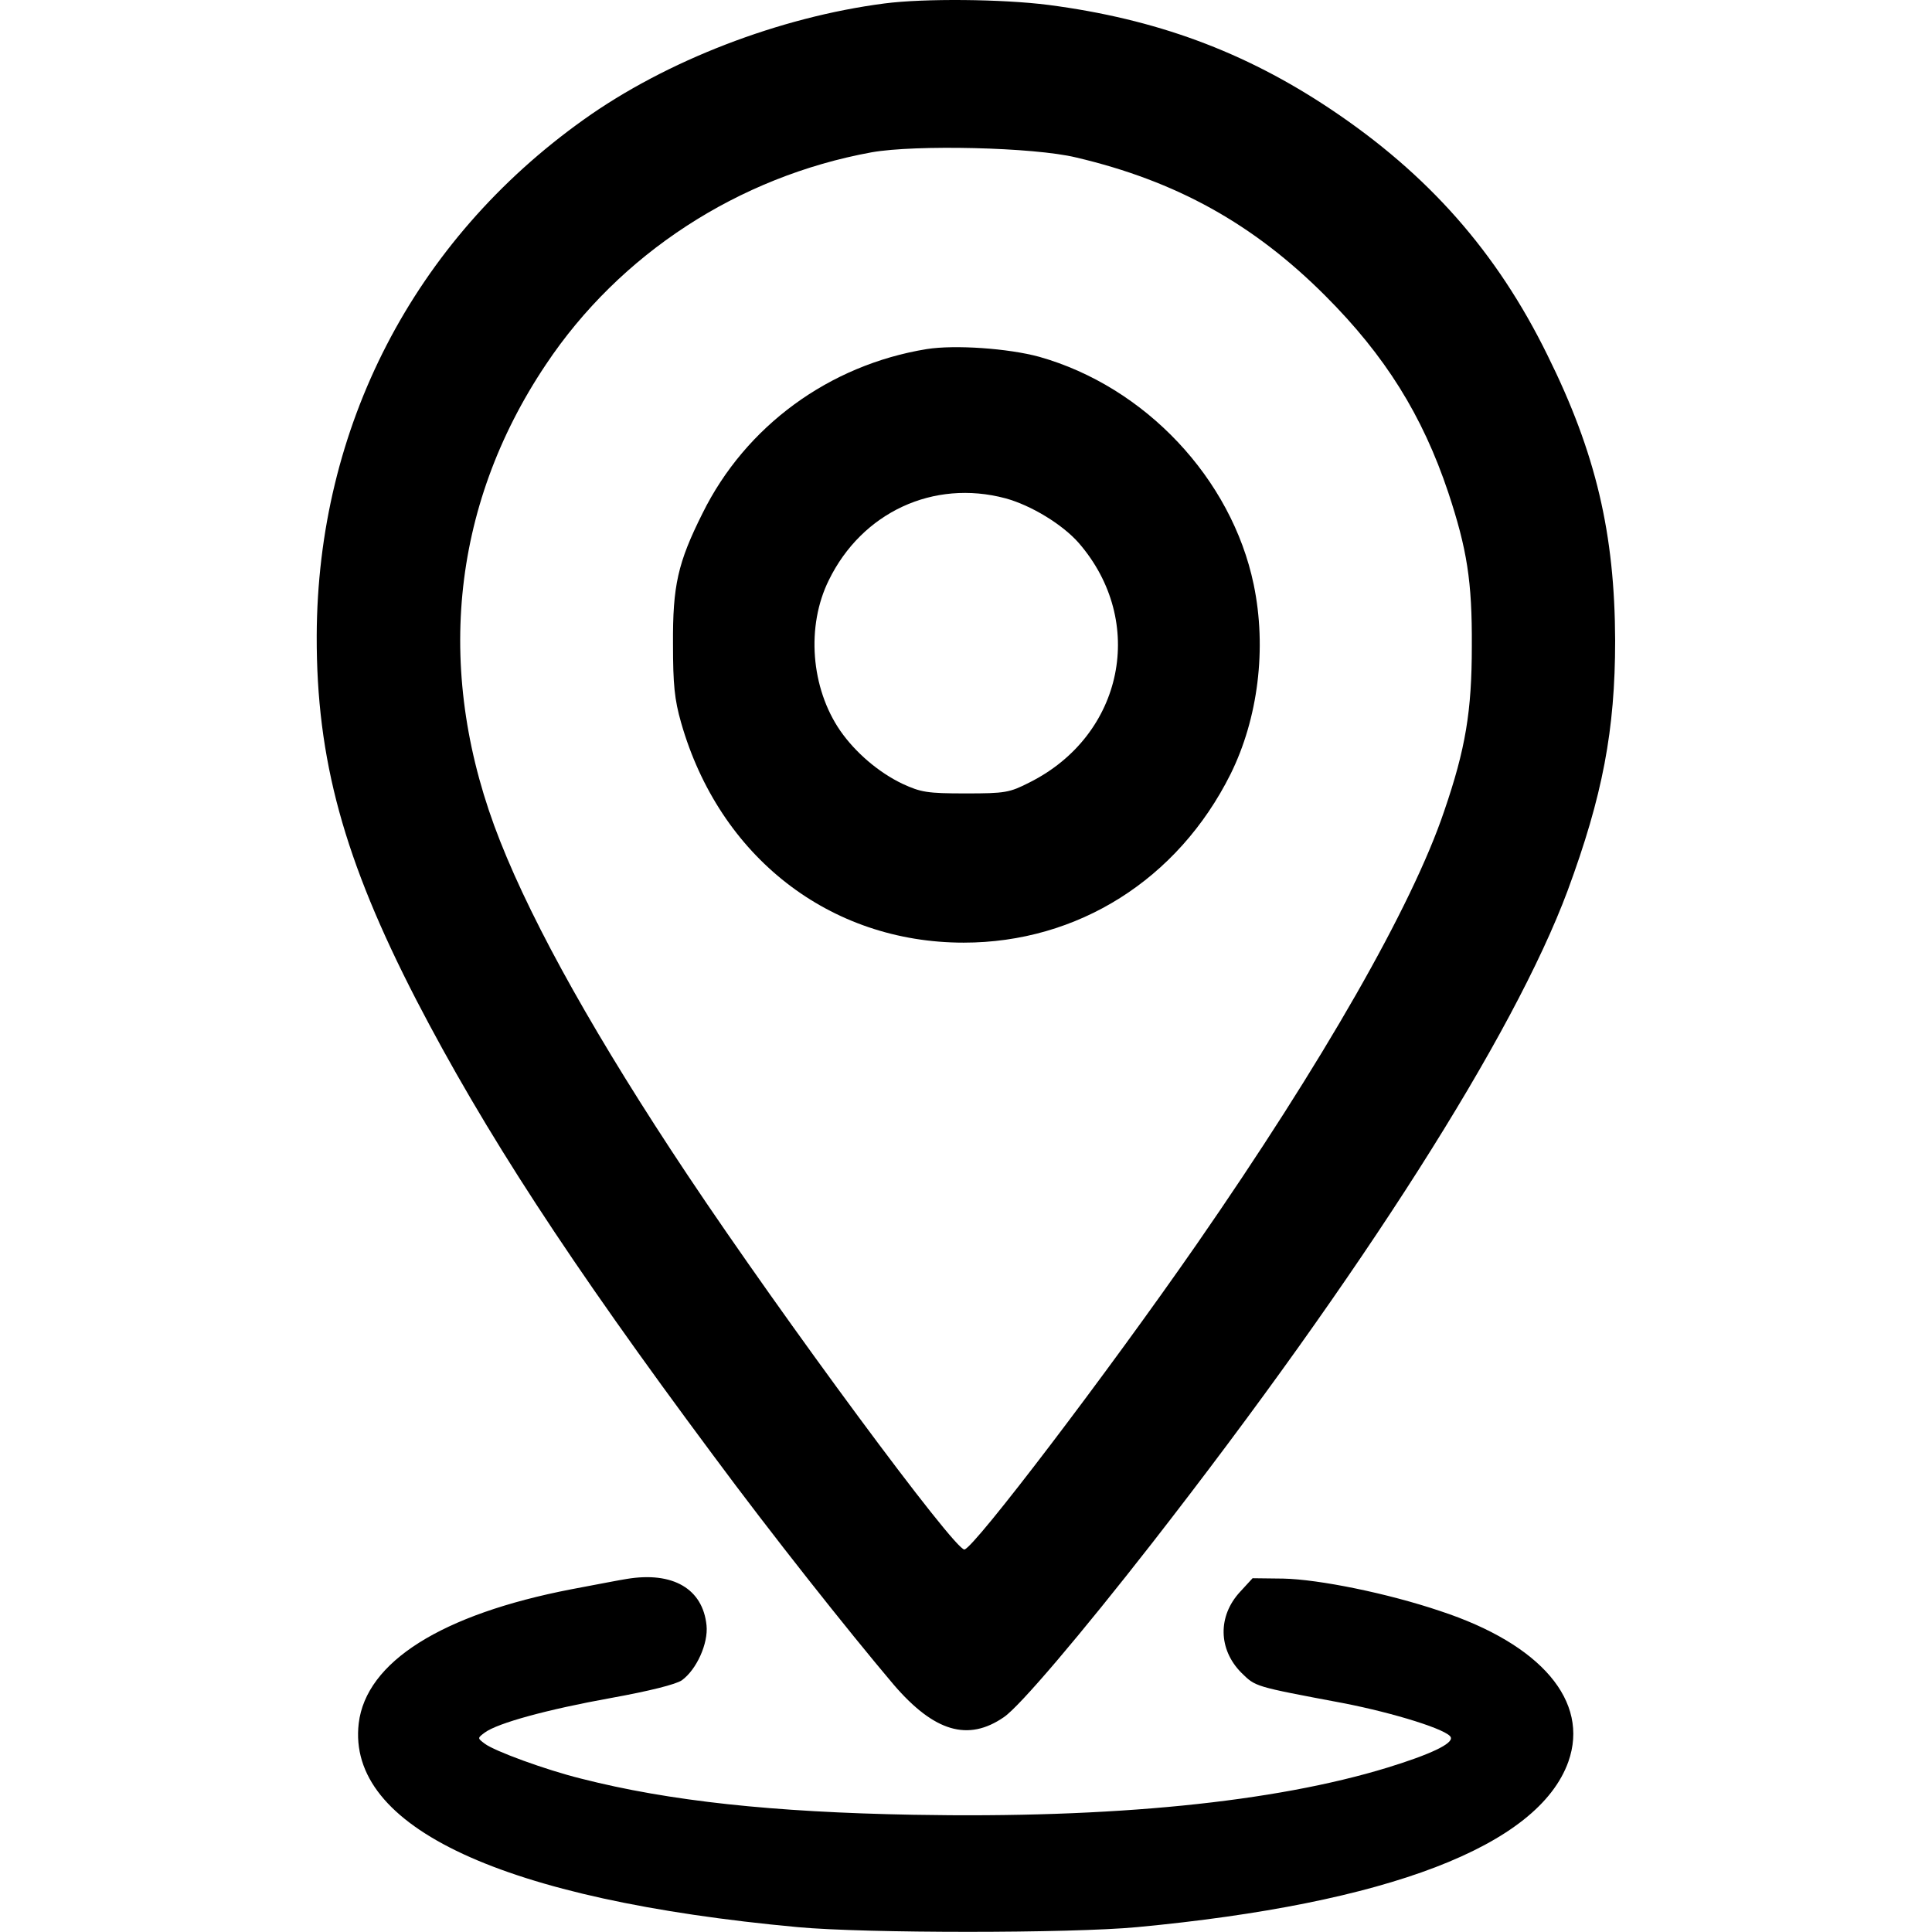 <?xml version="1.0" encoding="UTF-8" standalone="no"?><!DOCTYPE svg PUBLIC "-//W3C//DTD SVG 1.1//EN" "http://www.w3.org/Graphics/SVG/1.1/DTD/svg11.dtd"><svg width="100%" height="100%" viewBox="0 0 4267 4267" version="1.1" xmlns="http://www.w3.org/2000/svg" xmlns:xlink="http://www.w3.org/1999/xlink" xml:space="preserve" xmlns:serif="http://www.serif.com/" style="fill-rule:evenodd;clip-rule:evenodd;stroke-linejoin:round;stroke-miterlimit:2;"><g><path d="M1953.5,7.619c-231.923,30.109 -481.749,126.133 -664.033,256.336c-375.96,267.729 -588.353,679.495 -589.98,1140.09c-0.814,273.426 60.218,494.77 219.716,804.001c150.547,290.515 337.713,578.588 655.082,1005c129.389,174.96 297.025,386.539 399.559,507.79c89.514,104.162 164.381,126.134 243.316,71.612c34.992,-23.6 170.891,-183.912 327.134,-384.098c464.661,-596.491 799.118,-1122.18 917.928,-1441.18c77.308,-209.138 104.976,-354.802 104.976,-552.547c-0.814,-235.992 -42.316,-414.207 -149.733,-630.669c-111.486,-227.04 -262.846,-398.745 -478.494,-542.781c-191.235,-127.762 -386.539,-199.373 -623.345,-230.296c-102.535,-13.021 -274.239,-14.648 -362.126,-3.255Zm423.158,340.154c221.345,52.081 391.422,146.478 550.106,305.162c132.644,132.644 214.834,264.474 271.798,434.551c41.502,125.32 52.895,196.118 52.081,339.341c0,144.036 -13.834,227.04 -61.032,364.567c-70.798,209.951 -267.729,554.175 -546.851,956.989c-197.745,284.818 -490.701,669.729 -512.673,673.798c-20.344,4.069 -400.373,-510.231 -611.952,-827.6c-196.931,-295.397 -338.526,-546.851 -413.393,-736.458c-145.664,-367.009 -110.672,-737.272 100.907,-1053.01c162.753,-244.129 424.786,-415.02 719.369,-468.729c96.025,-17.089 358.057,-11.393 451.64,11.393Z" style="fill-rule:nonzero;"/><path d="M2047.08,770.931c-215.648,34.992 -400.373,170.077 -495.583,362.94c-54.523,109.045 -65.915,159.498 -65.102,288.887c0,88.7 3.255,122.065 17.903,173.332c84.632,296.211 327.948,485.818 624.159,485.818c251.453,0 472.798,-139.154 589.166,-371.891c61.033,-122.878 80.563,-278.308 51.268,-419.089c-48.826,-234.365 -240.061,-436.993 -473.612,-502.908c-68.357,-18.716 -186.353,-26.854 -248.199,-17.089Zm173.332,329.575c56.964,15.462 126.134,57.778 161.94,98.466c150.546,173.332 99.279,424.786 -108.231,528.948c-44.757,22.786 -53.709,24.413 -141.595,24.413c-84.632,0 -98.466,-2.441 -139.154,-21.158c-52.895,-25.227 -104.162,-69.17 -137.527,-117.182c-65.101,-94.397 -75.68,-231.11 -25.227,-332.83c73.239,-149.733 231.11,-222.972 389.794,-180.657Z" style="fill-rule:nonzero;"/><path d="M1383.86,3487.28c-11.393,1.628 -65.915,12.207 -122.065,22.786c-286.446,55.336 -453.268,160.312 -469.543,296.211c-26.854,229.482 318.182,389.793 970.009,450.012c149.733,13.834 601.373,13.834 748.665,0c554.174,-52.081 886.191,-179.028 952.92,-365.381c47.198,-133.457 -60.219,-259.591 -283.191,-332.83c-115.555,-39.061 -267.729,-69.984 -346.664,-71.612l-67.543,-0.813l-27.668,30.109c-49.639,53.709 -48.012,126.948 2.442,178.215c32.55,31.737 26.854,30.109 225.413,67.542c113.113,21.972 232.737,59.405 237.619,75.681c4.883,13.834 -44.757,37.433 -139.967,66.728c-249.826,76.494 -607.07,112.3 -1047.32,104.163c-310.045,-5.697 -538.713,-30.11 -733.203,-79.75c-78.936,-19.53 -192.049,-61.032 -213.207,-77.307c-16.275,-12.207 -16.275,-12.207 -0,-24.413c28.482,-21.158 139.154,-51.268 279.122,-76.494c85.445,-15.462 143.222,-30.11 156.243,-39.061c32.55,-23.599 58.591,-81.377 54.522,-121.251c-8.138,-80.563 -74.053,-119.624 -176.587,-102.535Z" style="fill-rule:nonzero;"/></g></svg>